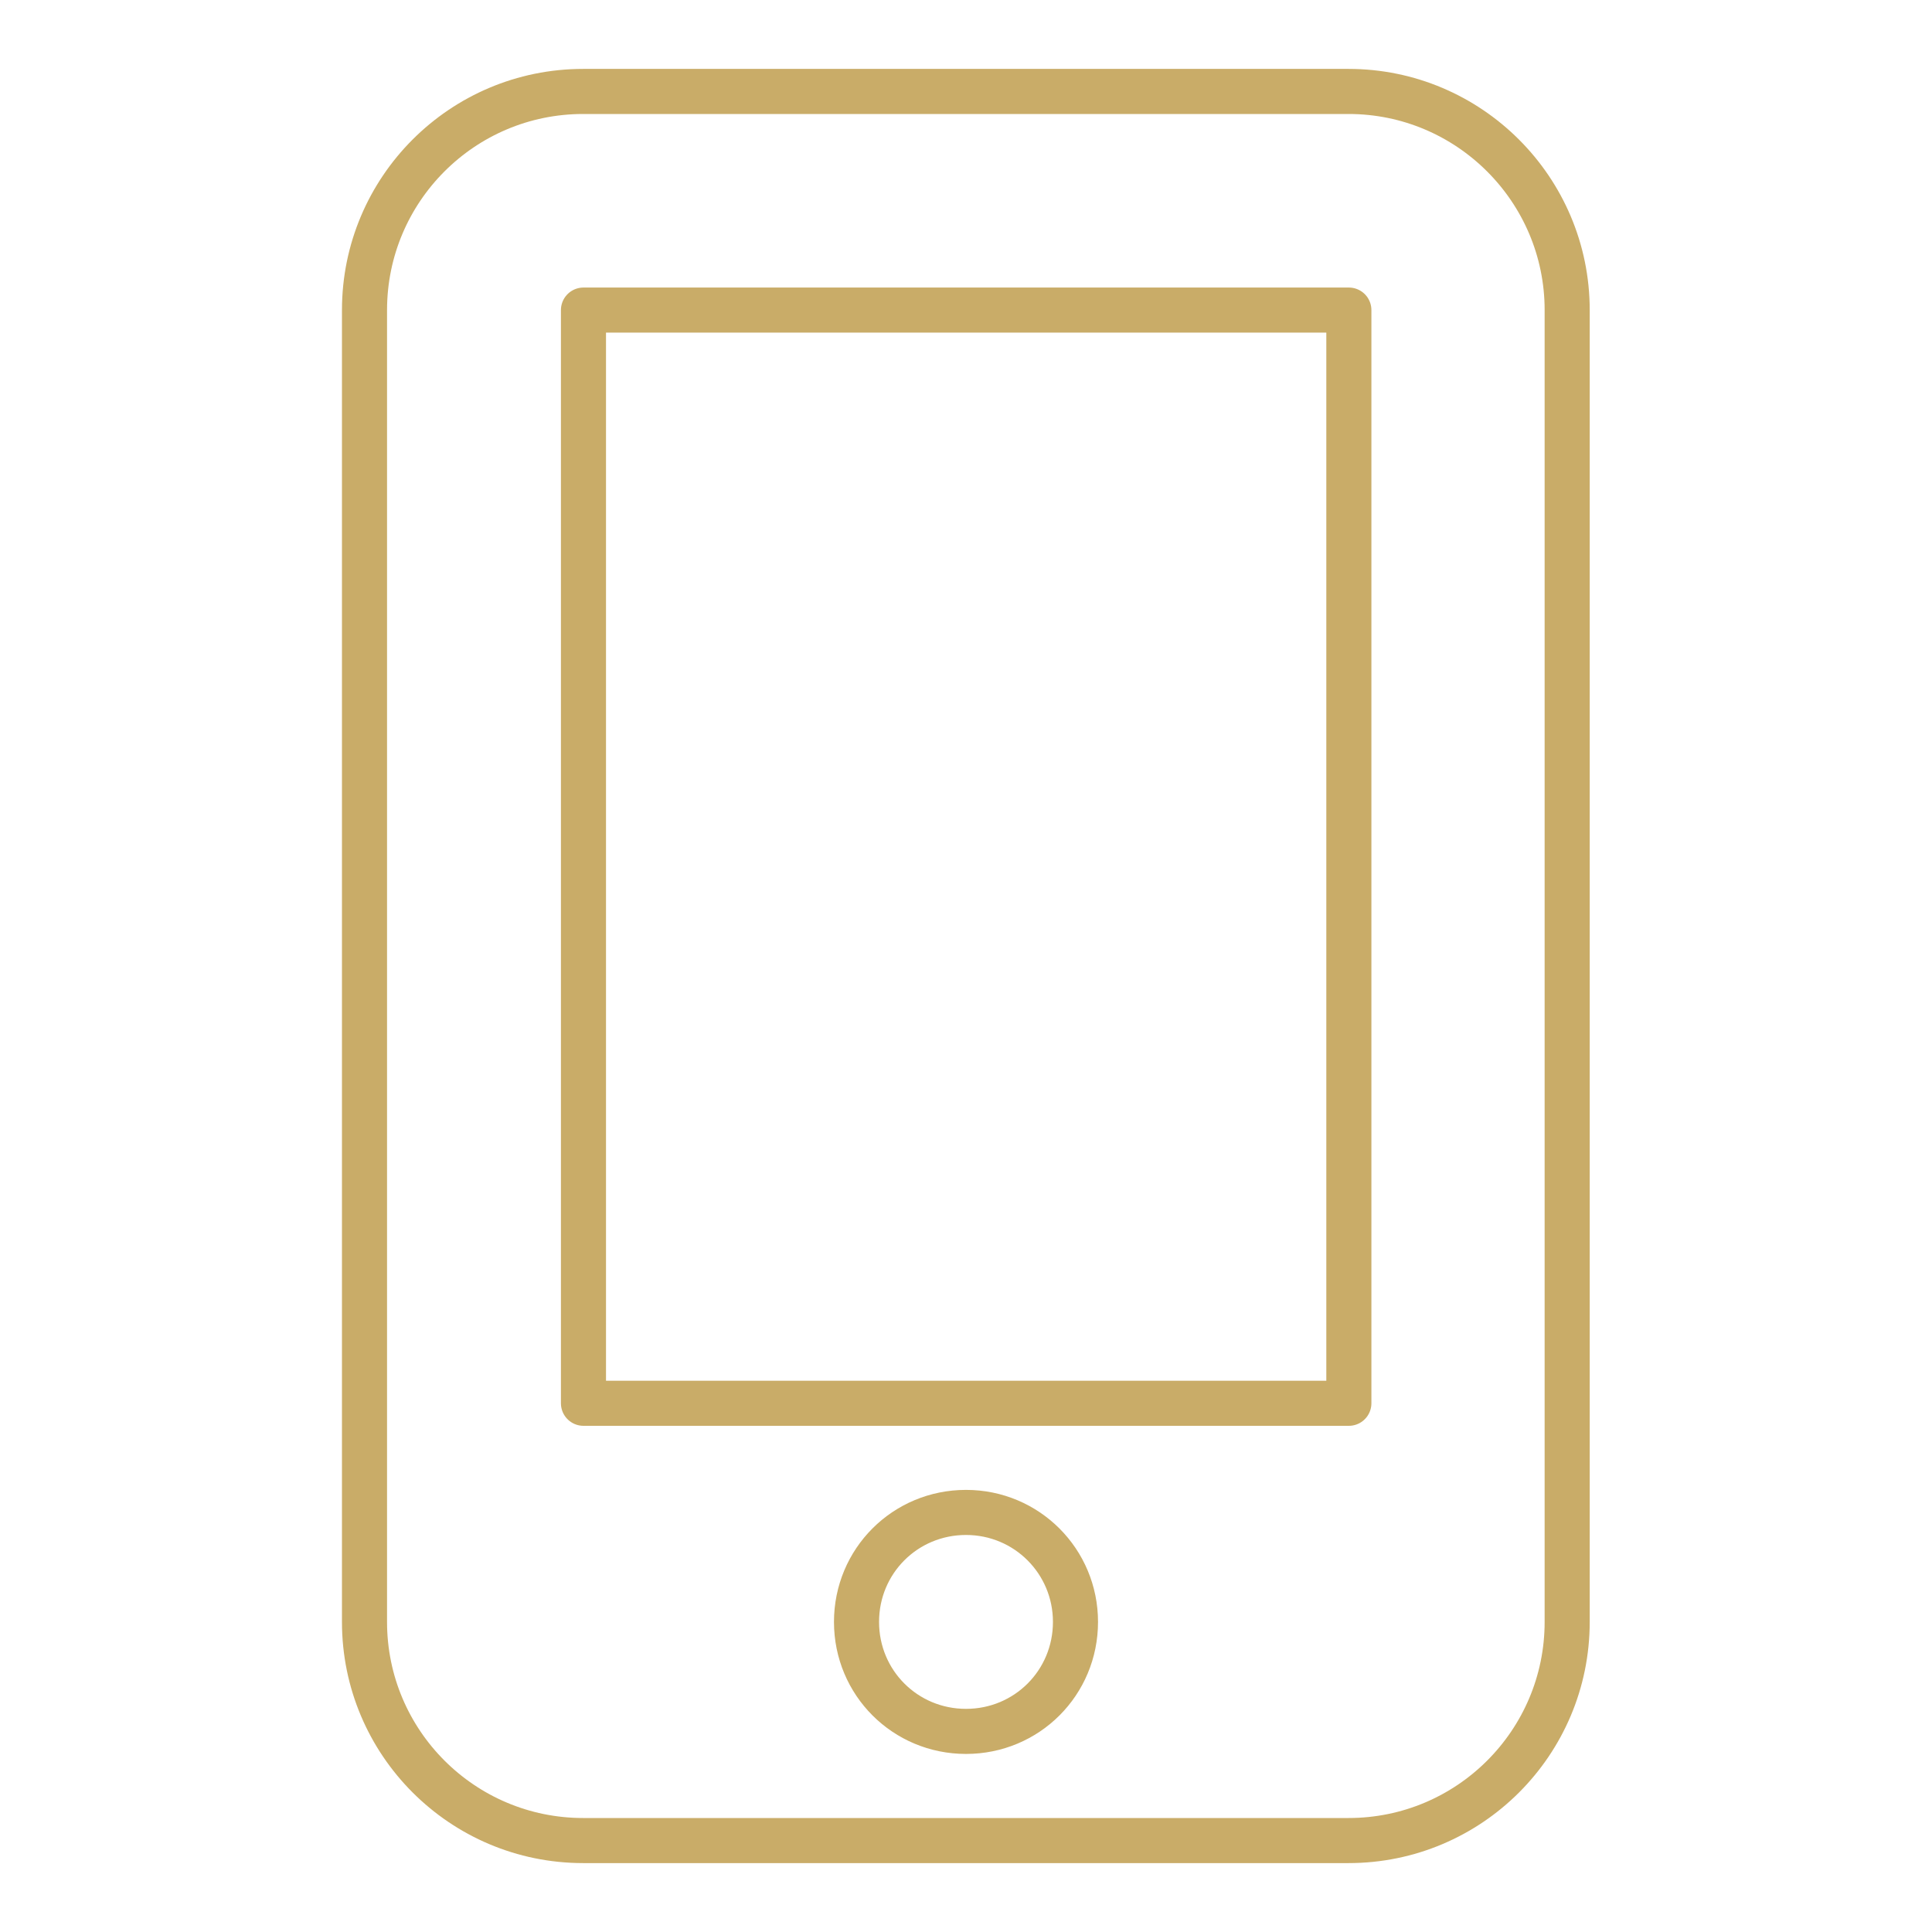 <?xml version="1.0" encoding="UTF-8"?><svg id="a" xmlns="http://www.w3.org/2000/svg" viewBox="0 0 60 60"><path d="M48.67,9.63v40.74c0,3.75-3.04,6.79-6.79,6.79h-23.77c-3.75,0-6.79-3.04-6.79-6.79V9.63c0-3.75,3.04-6.79,6.79-6.79h23.77c3.74,0,6.79,3.04,6.79,6.79ZM18.12,9.63v33.95h23.77V9.63h-23.77ZM33.4,50.37c0-1.88-1.51-3.4-3.4-3.4s-3.4,1.51-3.4,3.4,1.51,3.4,3.4,3.4,3.4-1.51,3.4-3.4Z" fill="none" stroke="#c9ac68" stroke-linecap="round" stroke-linejoin="round" stroke-width="1.4"/></svg>